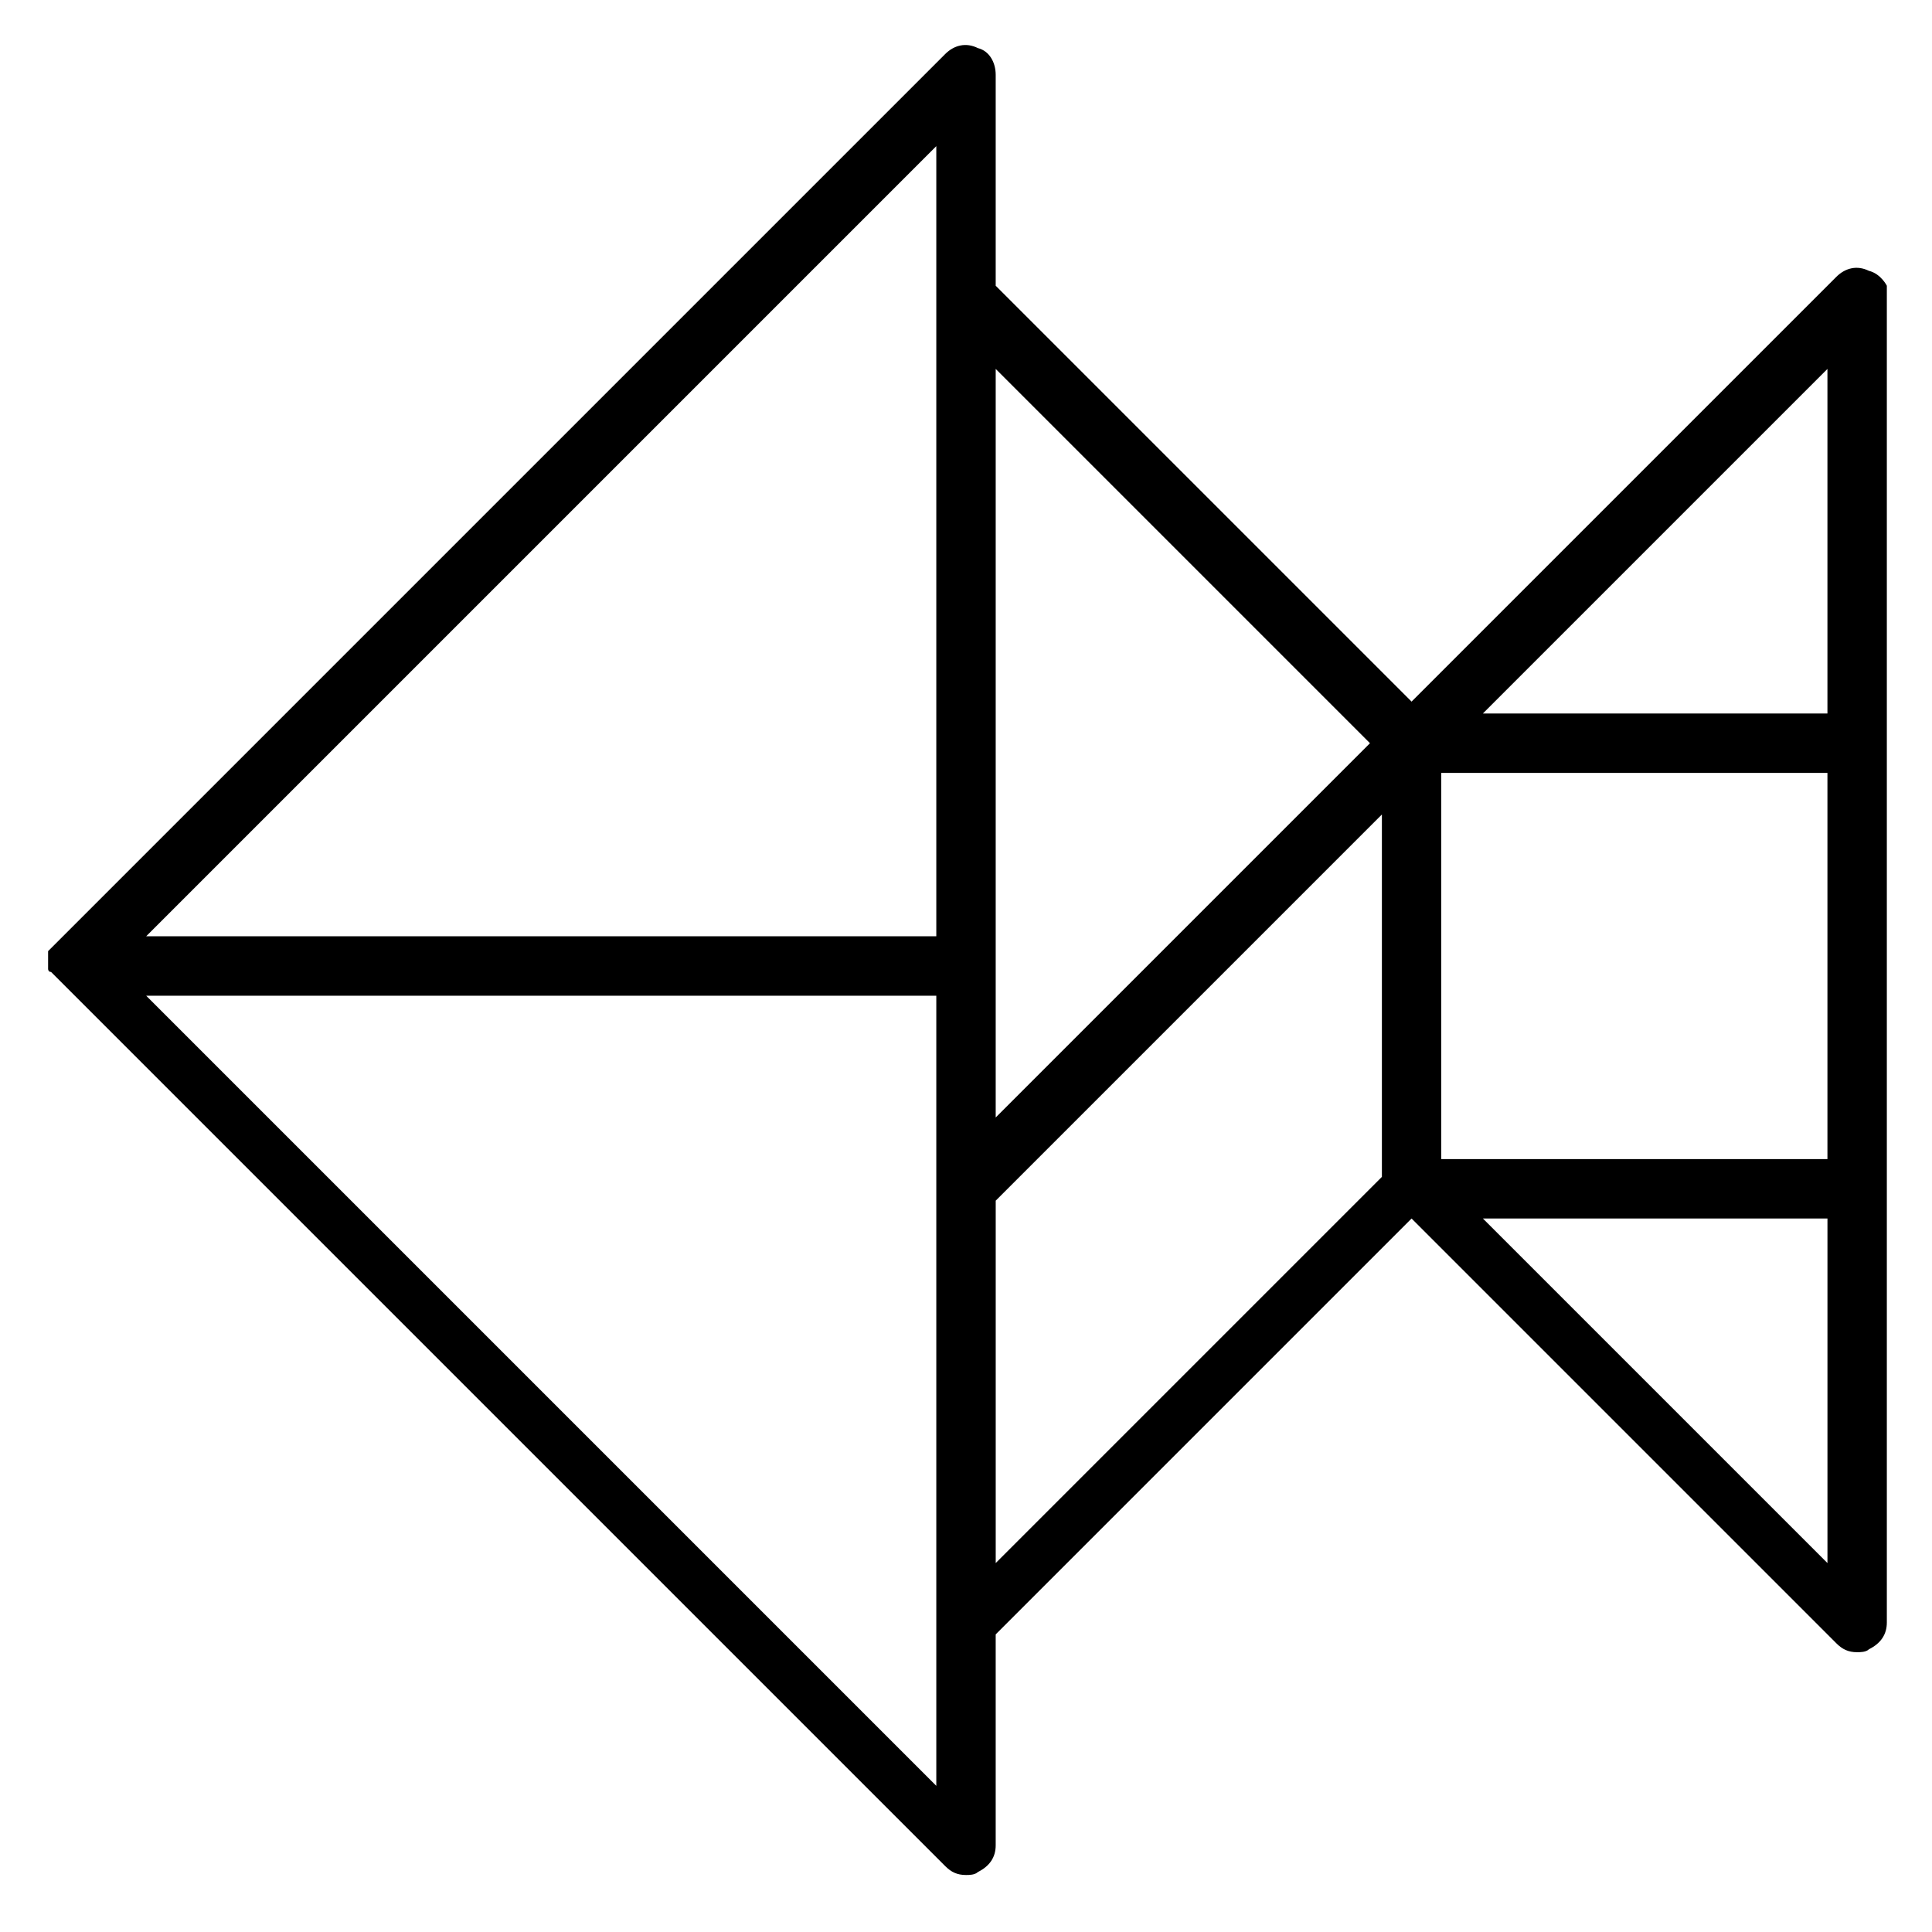 <?xml version="1.0" encoding="UTF-8"?>
<!-- Uploaded to: ICON Repo, www.iconrepo.com, Generator: ICON Repo Mixer Tools -->
<svg fill="#000000" width="800px" height="800px" version="1.1" viewBox="144 144 512 512" xmlns="http://www.w3.org/2000/svg">
 <path d="m639.31 215.79c-3.148-1.574-6.297-0.789-8.66 1.574l-112.57 112.57-110.21-110.21v-55.895c0-3.148-1.574-6.297-4.723-7.086-3.148-1.57-6.297-0.785-8.66 1.578l-237.74 237.74v0.789 0.789 0.789 0.789 0.789 0.789s0 0.789 0.789 0.789l236.95 236.95c1.574 1.574 3.148 2.363 5.512 2.363 0.789 0 2.363 0 3.148-0.789 3.148-1.574 4.723-3.938 4.723-7.086v-55.891l110.21-110.21 112.57 112.57c1.574 1.574 3.148 2.363 5.512 2.363 0.789 0 2.363 0 3.148-0.789 3.148-1.574 4.723-3.938 4.723-7.086v-354.25c0-0.012-1.574-3.16-4.723-3.949zm-113.36 133.04h102.34v102.34h-102.34zm102.34-107.06v91.316h-91.316zm-121.23 99.188-99.188 99.188v-198.38zm-114.93-158.23v209.39h-209.39zm0 434.54-209.39-209.39h209.39zm15.746-155.08 102.34-102.34v96.039l-102.34 102.34zm220.42 96.039-91.316-91.316h91.316z"/>
</svg>